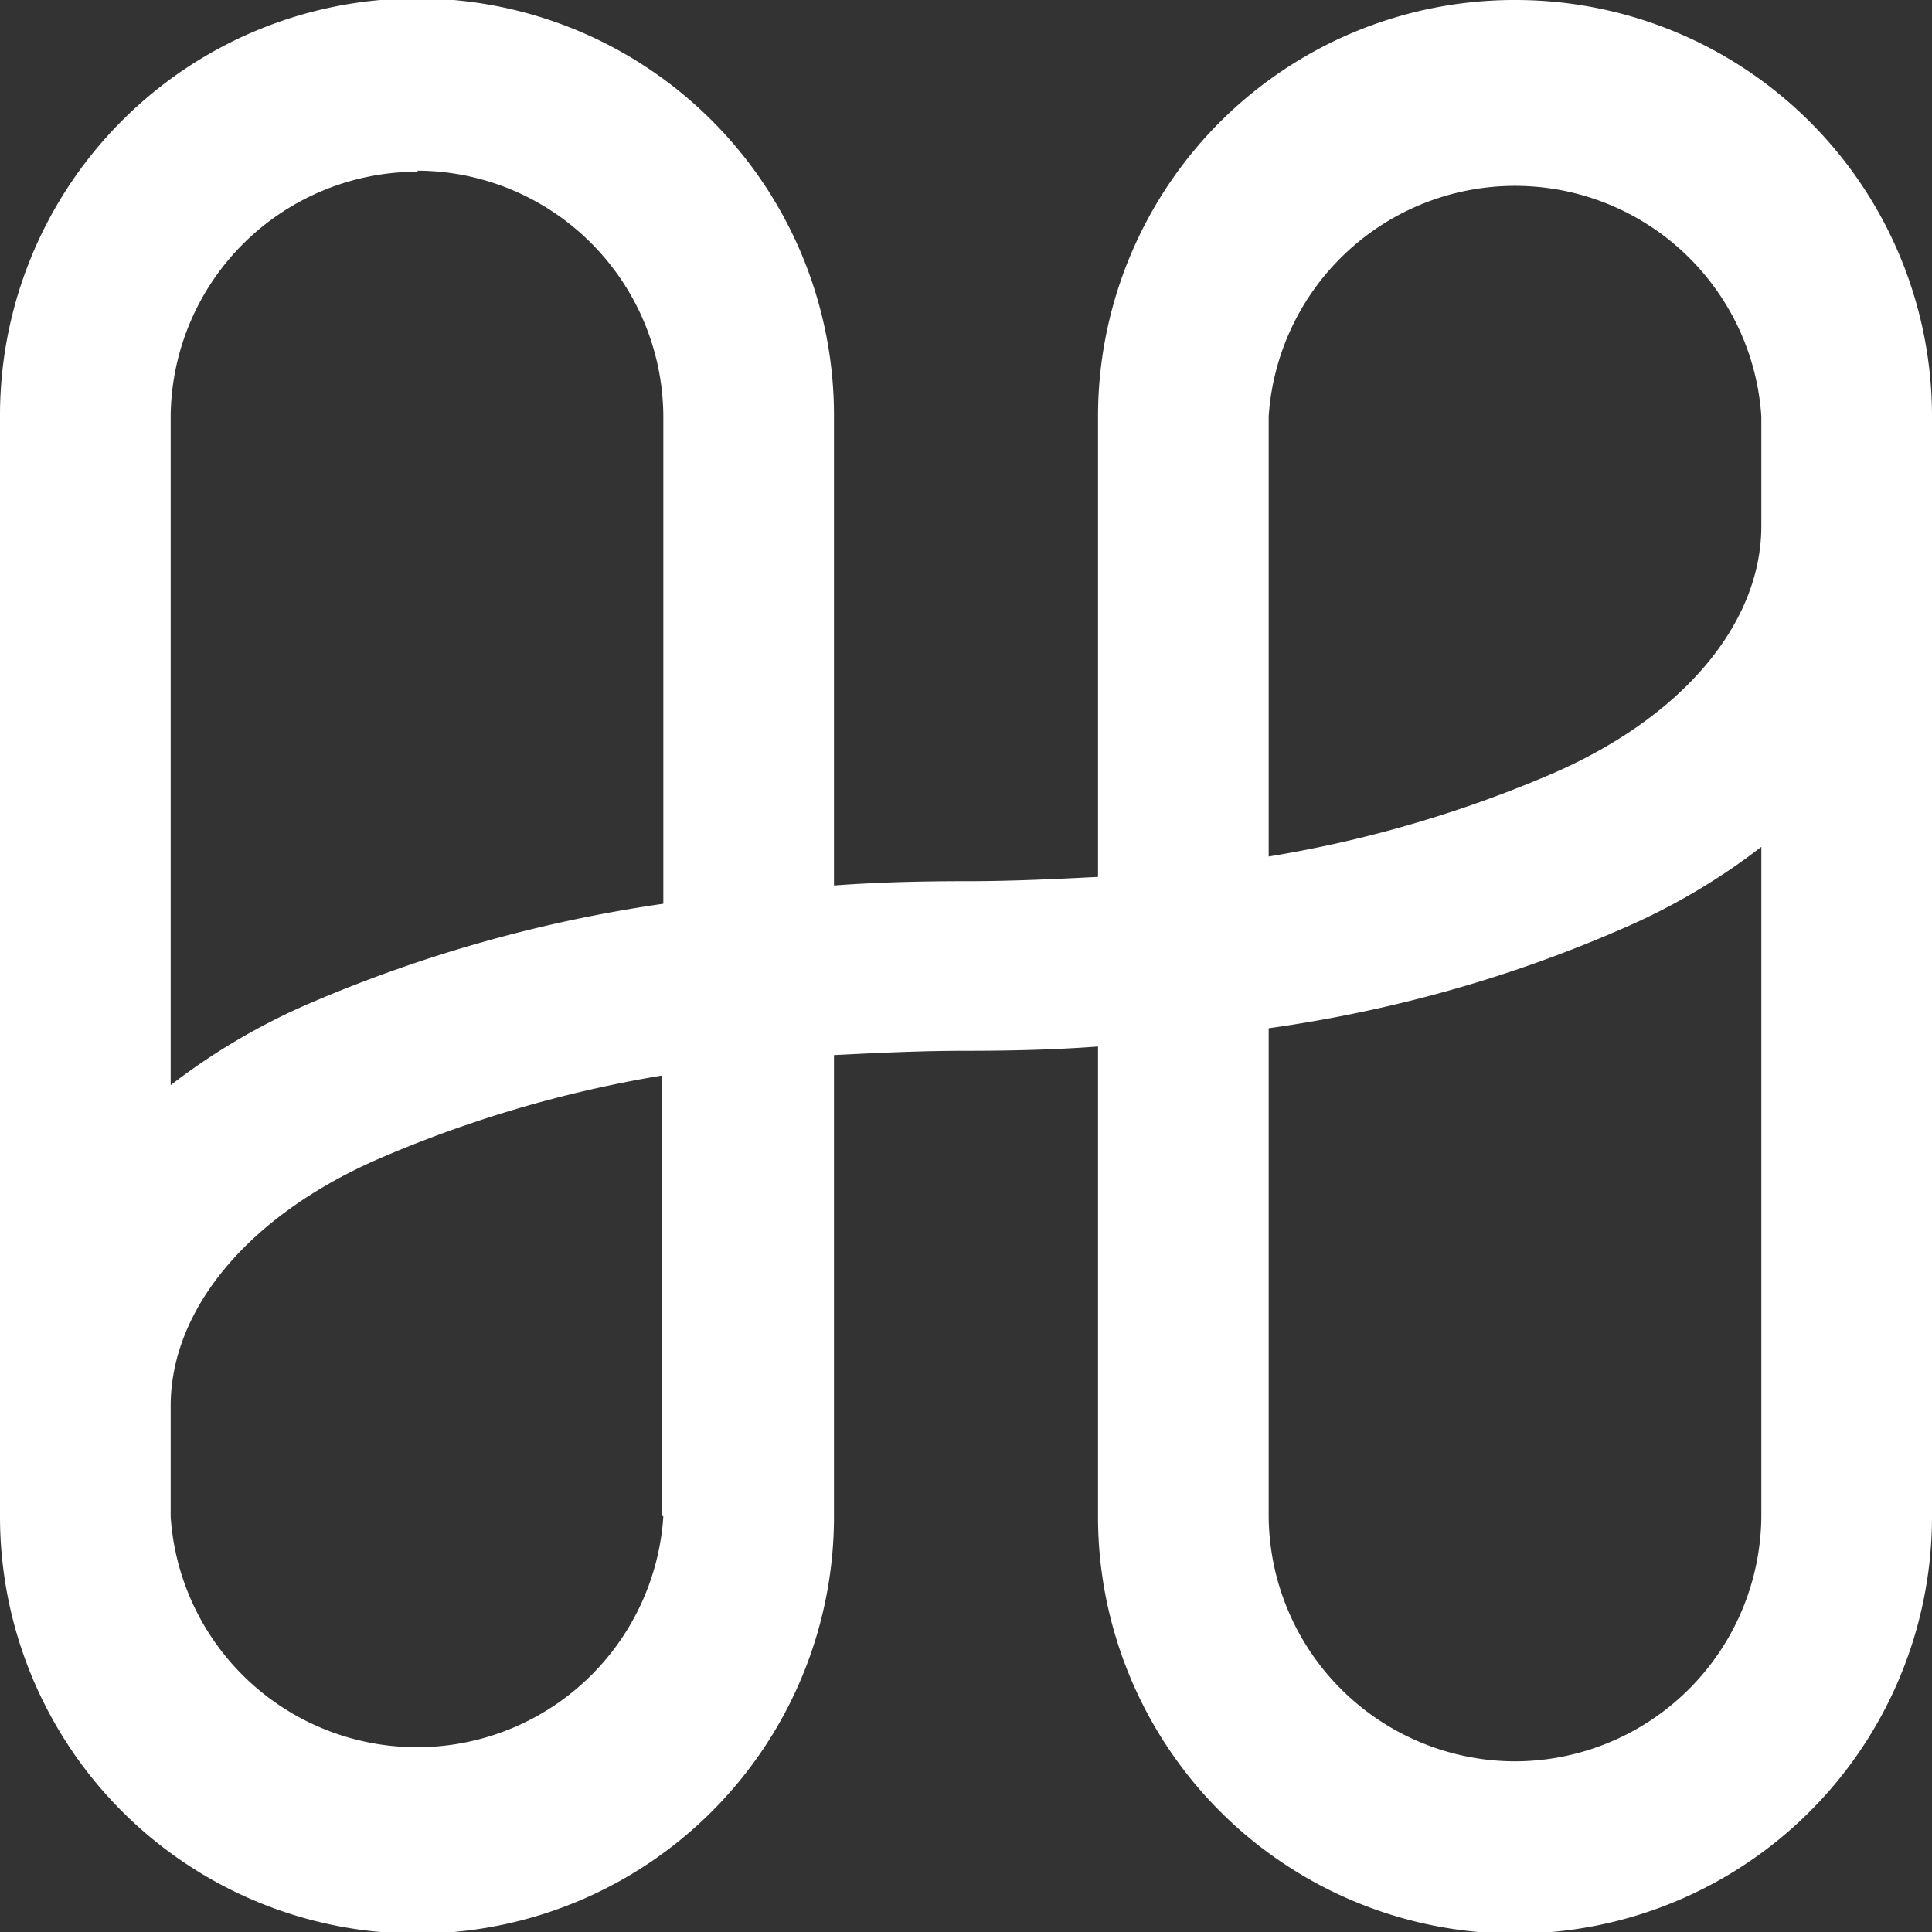 <svg width="180" height="180" xmlns="http://www.w3.org/2000/svg">
    <rect width="100%" height="100%" fill="#333333" stroke="none"/>
    <path d="M141.2 0a38.8 38.8 0 00-38.9 38.7v43c-4 .2-8 .4-12.3.4-4.2 0-8.3.1-12.3.4V38.7a38.8 38.8 0 00-77.7 0v102.6a38.8 38.8 0 0077.7 0v-43c4-.2 8-.4 12.3-.4 4.2 0 8.3-.1 12.3-.4v43.8a38.8 38.8 0 0077.7 0V38.7A38.8 38.8 0 00141.2 0zM38.8 15.9a23 23 0 0123 22.8v45.5a130.6 130.6 0 00-33 9.3 60 60 0 00-12.9 7.6V38.7A23 23 0 0139 16zm23 125.4a23 23 0 01-45.9 0V131c0-9 7.2-17.7 19.3-23a113 113 0 0126.5-7.8v41zm79.4 22.8a23 23 0 01-23-22.8V95.8c11.4-1.6 22.5-4.7 33-9.3a60 60 0 0012.9-7.6v62.4a23 23 0 01-23 22.8zm3.6-92.1a113 113 0 01-26.6 7.8v-41a23 23 0 0145.9 0V49c0 9-7.2 17.7-19.3 23z" fill="#fff"/>
</svg>
